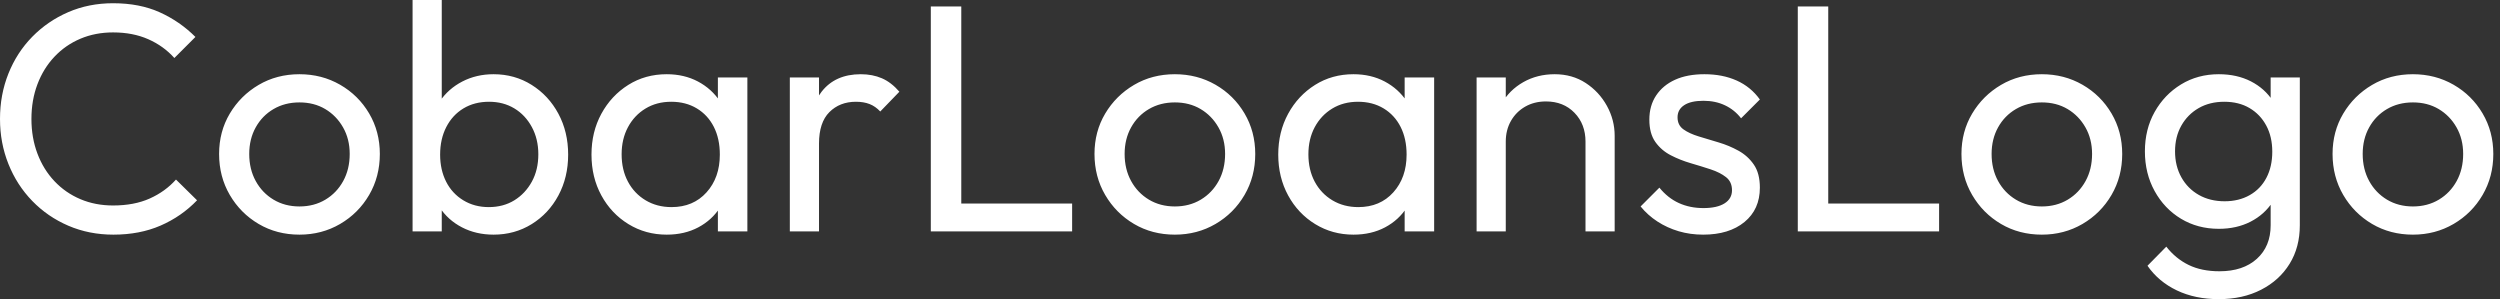 <svg baseProfile="full" height="28" version="1.1" viewBox="0 0 234 28" width="234" xmlns="http://www.w3.org/2000/svg" xmlns:ev="http://www.w3.org/2001/xml-events" xmlns:xlink="http://www.w3.org/1999/xlink"><rect x="0" y="0" width="234" height="28" fill="#333333" stroke="none"/><defs /><g><path d="M12.043 21.963Q9.768 21.963 7.827 21.129Q5.885 20.295 4.444 18.808Q3.003 17.322 2.215 15.35Q1.426 13.378 1.426 11.133Q1.426 8.858 2.215 6.886Q3.003 4.914 4.444 3.443Q5.885 1.972 7.811 1.138Q9.738 0.303 12.013 0.303Q14.501 0.303 16.381 1.153Q18.262 2.002 19.718 3.458L17.746 5.43Q16.745 4.308 15.304 3.671Q13.863 3.034 12.013 3.034Q10.345 3.034 8.949 3.625Q7.554 4.217 6.522 5.309Q5.491 6.401 4.93 7.887Q4.368 9.374 4.368 11.133Q4.368 12.893 4.93 14.379Q5.491 15.866 6.522 16.958Q7.554 18.05 8.949 18.641Q10.345 19.233 12.013 19.233Q13.985 19.233 15.441 18.581Q16.897 17.928 17.898 16.806L19.87 18.748Q18.414 20.264 16.457 21.114Q14.501 21.963 12.043 21.963Z M29.456 21.963Q27.333 21.963 25.634 20.962Q23.935 19.961 22.934 18.247Q21.933 16.533 21.933 14.41Q21.933 12.316 22.934 10.633Q23.935 8.949 25.634 7.948Q27.333 6.947 29.456 6.947Q31.549 6.947 33.263 7.933Q34.977 8.919 35.978 10.618Q36.979 12.316 36.979 14.41Q36.979 16.533 35.978 18.247Q34.977 19.961 33.263 20.962Q31.549 21.963 29.456 21.963ZM29.456 19.324Q30.821 19.324 31.883 18.687Q32.945 18.05 33.551 16.943Q34.158 15.835 34.158 14.41Q34.158 13.014 33.536 11.922Q32.914 10.83 31.868 10.208Q30.821 9.586 29.456 9.586Q28.091 9.586 27.029 10.208Q25.967 10.83 25.361 11.922Q24.754 13.014 24.754 14.41Q24.754 15.835 25.361 16.943Q25.967 18.05 27.029 18.687Q28.091 19.324 29.456 19.324Z M47.627 21.963Q45.989 21.963 44.67 21.281Q43.35 20.598 42.561 19.385Q41.772 18.171 41.681 16.624V12.286Q41.772 10.709 42.576 9.51Q43.38 8.312 44.7 7.629Q46.02 6.947 47.627 6.947Q49.599 6.947 51.192 7.948Q52.784 8.949 53.694 10.648Q54.605 12.347 54.605 14.47Q54.605 16.594 53.694 18.293Q52.784 19.991 51.192 20.977Q49.599 21.963 47.627 21.963ZM40.043 21.66V0.0H42.774V10.769L42.258 14.258L42.774 17.777V21.66ZM47.172 19.385Q48.537 19.385 49.569 18.748Q50.6 18.111 51.207 17.003Q51.814 15.896 51.814 14.44Q51.814 13.014 51.207 11.892Q50.6 10.769 49.569 10.147Q48.537 9.525 47.203 9.525Q45.837 9.525 44.806 10.147Q43.775 10.769 43.198 11.892Q42.622 13.014 42.622 14.47Q42.622 15.896 43.183 17.003Q43.744 18.111 44.791 18.748Q45.837 19.385 47.172 19.385Z M63.827 21.963Q61.855 21.963 60.247 20.977Q58.639 19.991 57.714 18.293Q56.789 16.594 56.789 14.47Q56.789 12.347 57.714 10.648Q58.639 8.949 60.232 7.948Q61.824 6.947 63.827 6.947Q65.465 6.947 66.754 7.629Q68.043 8.312 68.832 9.51Q69.621 10.709 69.712 12.286V16.624Q69.621 18.171 68.847 19.385Q68.074 20.598 66.784 21.281Q65.495 21.963 63.827 21.963ZM64.282 19.385Q66.314 19.385 67.558 18.004Q68.802 16.624 68.802 14.47Q68.802 12.984 68.241 11.876Q67.679 10.769 66.648 10.147Q65.616 9.525 64.251 9.525Q62.886 9.525 61.84 10.163Q60.793 10.8 60.202 11.907Q59.61 13.014 59.61 14.44Q59.61 15.896 60.202 17.003Q60.793 18.111 61.855 18.748Q62.917 19.385 64.282 19.385ZM68.62 21.66V17.777L69.135 14.258L68.62 10.769V7.25H71.38V21.66Z M75.354 21.66V7.25H78.085V21.66ZM78.085 13.439 77.053 12.984Q77.053 10.223 78.327 8.585Q79.601 6.947 81.998 6.947Q83.09 6.947 83.97 7.326Q84.849 7.705 85.608 8.585L83.818 10.436Q83.363 9.95 82.817 9.738Q82.271 9.525 81.543 9.525Q80.026 9.525 79.055 10.496Q78.085 11.467 78.085 13.439Z M88.55 21.66V0.607H91.402V21.66ZM90.492 21.66V19.051H101.777V21.66Z M111.393 21.963Q109.27 21.963 107.571 20.962Q105.872 19.961 104.871 18.247Q103.87 16.533 103.87 14.41Q103.87 12.316 104.871 10.633Q105.872 8.949 107.571 7.948Q109.27 6.947 111.393 6.947Q113.486 6.947 115.2 7.933Q116.914 8.919 117.915 10.618Q118.917 12.316 118.917 14.41Q118.917 16.533 117.915 18.247Q116.914 19.961 115.2 20.962Q113.486 21.963 111.393 21.963ZM111.393 19.324Q112.758 19.324 113.82 18.687Q114.882 18.05 115.489 16.943Q116.095 15.835 116.095 14.41Q116.095 13.014 115.473 11.922Q114.852 10.83 113.805 10.208Q112.758 9.586 111.393 9.586Q110.028 9.586 108.966 10.208Q107.905 10.83 107.298 11.922Q106.691 13.014 106.691 14.41Q106.691 15.835 107.298 16.943Q107.905 18.05 108.966 18.687Q110.028 19.324 111.393 19.324Z M128.108 21.963Q126.137 21.963 124.529 20.977Q122.921 19.991 121.996 18.293Q121.07 16.594 121.07 14.47Q121.07 12.347 121.996 10.648Q122.921 8.949 124.514 7.948Q126.106 6.947 128.108 6.947Q129.746 6.947 131.036 7.629Q132.325 8.312 133.114 9.51Q133.902 10.709 133.993 12.286V16.624Q133.902 18.171 133.129 19.385Q132.355 20.598 131.066 21.281Q129.777 21.963 128.108 21.963ZM128.563 19.385Q130.596 19.385 131.84 18.004Q133.083 16.624 133.083 14.47Q133.083 12.984 132.522 11.876Q131.961 10.769 130.93 10.147Q129.898 9.525 128.533 9.525Q127.168 9.525 126.121 10.163Q125.075 10.8 124.483 11.907Q123.892 13.014 123.892 14.44Q123.892 15.896 124.483 17.003Q125.075 18.111 126.137 18.748Q127.198 19.385 128.563 19.385ZM132.901 21.66V17.777L133.417 14.258L132.901 10.769V7.25H135.662V21.66Z M149.829 21.66V13.257Q149.829 11.619 148.797 10.557Q147.766 9.495 146.128 9.495Q145.036 9.495 144.186 9.98Q143.337 10.466 142.852 11.315Q142.366 12.165 142.366 13.257L141.244 12.62Q141.244 10.982 141.972 9.707Q142.7 8.433 144.004 7.69Q145.309 6.947 146.947 6.947Q148.585 6.947 149.844 7.766Q151.103 8.585 151.831 9.905Q152.559 11.224 152.559 12.711V21.66ZM139.636 21.66V7.25H142.366V21.66Z M160.841 21.963Q159.627 21.963 158.55 21.645Q157.473 21.326 156.563 20.735Q155.653 20.143 154.986 19.324L156.745 17.564Q157.534 18.535 158.566 19.005Q159.597 19.476 160.871 19.476Q162.145 19.476 162.843 19.036Q163.541 18.596 163.541 17.807Q163.541 17.018 162.979 16.579Q162.418 16.139 161.538 15.85Q160.659 15.562 159.673 15.274Q158.687 14.986 157.807 14.531Q156.927 14.076 156.366 13.287Q155.805 12.498 155.805 11.194Q155.805 9.889 156.442 8.934Q157.079 7.978 158.217 7.463Q159.354 6.947 160.962 6.947Q162.661 6.947 163.98 7.538Q165.3 8.13 166.15 9.313L164.39 11.073Q163.783 10.284 162.888 9.859Q161.993 9.434 160.871 9.434Q159.688 9.434 159.066 9.844Q158.444 10.254 158.444 10.982Q158.444 11.71 158.99 12.104Q159.536 12.498 160.431 12.771Q161.326 13.044 162.297 13.333Q163.268 13.621 164.147 14.106Q165.027 14.592 165.588 15.411Q166.15 16.23 166.15 17.564Q166.15 19.597 164.709 20.78Q163.268 21.963 160.841 21.963Z M169.699 21.66V0.607H172.55V21.66ZM171.64 21.66V19.051H182.925V21.66Z M192.542 21.963Q190.418 21.963 188.719 20.962Q187.021 19.961 186.02 18.247Q185.018 16.533 185.018 14.41Q185.018 12.316 186.02 10.633Q187.021 8.949 188.719 7.948Q190.418 6.947 192.542 6.947Q194.635 6.947 196.349 7.933Q198.063 8.919 199.064 10.618Q200.065 12.316 200.065 14.41Q200.065 16.533 199.064 18.247Q198.063 19.961 196.349 20.962Q194.635 21.963 192.542 21.963ZM192.542 19.324Q193.907 19.324 194.969 18.687Q196.03 18.05 196.637 16.943Q197.244 15.835 197.244 14.41Q197.244 13.014 196.622 11.922Q196.0 10.83 194.953 10.208Q193.907 9.586 192.542 9.586Q191.177 9.586 190.115 10.208Q189.053 10.83 188.446 11.922Q187.84 13.014 187.84 14.41Q187.84 15.835 188.446 16.943Q189.053 18.05 190.115 18.687Q191.177 19.324 192.542 19.324Z M209.105 28.0Q206.891 28.0 205.177 27.181Q203.463 26.362 202.431 24.875L204.191 23.086Q205.07 24.208 206.284 24.8Q207.497 25.391 209.166 25.391Q211.38 25.391 212.67 24.223Q213.959 23.055 213.959 21.083V17.504L214.444 14.258L213.959 11.042V7.25H216.689V21.083Q216.689 23.146 215.733 24.693Q214.778 26.241 213.064 27.12Q211.35 28.0 209.105 28.0ZM209.105 21.417Q207.133 21.417 205.571 20.477Q204.009 19.536 203.099 17.883Q202.189 16.23 202.189 14.167Q202.189 12.104 203.099 10.481Q204.009 8.858 205.571 7.902Q207.133 6.947 209.105 6.947Q210.804 6.947 212.108 7.614Q213.413 8.282 214.186 9.48Q214.96 10.678 215.021 12.286V16.108Q214.93 17.686 214.156 18.884Q213.382 20.082 212.078 20.75Q210.774 21.417 209.105 21.417ZM209.651 18.839Q210.986 18.839 212.002 18.262Q213.018 17.686 213.564 16.639Q214.111 15.593 214.111 14.197Q214.111 12.802 213.549 11.755Q212.988 10.709 211.987 10.117Q210.986 9.525 209.621 9.525Q208.256 9.525 207.224 10.117Q206.193 10.709 205.601 11.755Q205.01 12.802 205.01 14.167Q205.01 15.532 205.601 16.594Q206.193 17.655 207.239 18.247Q208.286 18.839 209.651 18.839Z M227.276 21.963Q225.153 21.963 223.454 20.962Q221.755 19.961 220.754 18.247Q219.753 16.533 219.753 14.41Q219.753 12.316 220.754 10.633Q221.755 8.949 223.454 7.948Q225.153 6.947 227.276 6.947Q229.369 6.947 231.083 7.933Q232.797 8.919 233.798 10.618Q234.8 12.316 234.8 14.41Q234.8 16.533 233.798 18.247Q232.797 19.961 231.083 20.962Q229.369 21.963 227.276 21.963ZM227.276 19.324Q228.641 19.324 229.703 18.687Q230.765 18.05 231.372 16.943Q231.978 15.835 231.978 14.41Q231.978 13.014 231.356 11.922Q230.735 10.83 229.688 10.208Q228.641 9.586 227.276 9.586Q225.911 9.586 224.849 10.208Q223.788 10.83 223.181 11.922Q222.574 13.014 222.574 14.41Q222.574 15.835 223.181 16.943Q223.788 18.05 224.849 18.687Q225.911 19.324 227.276 19.324Z " fill="rgb(255,255,255)" transform="translate(-1.426, 0)" /></g></svg>